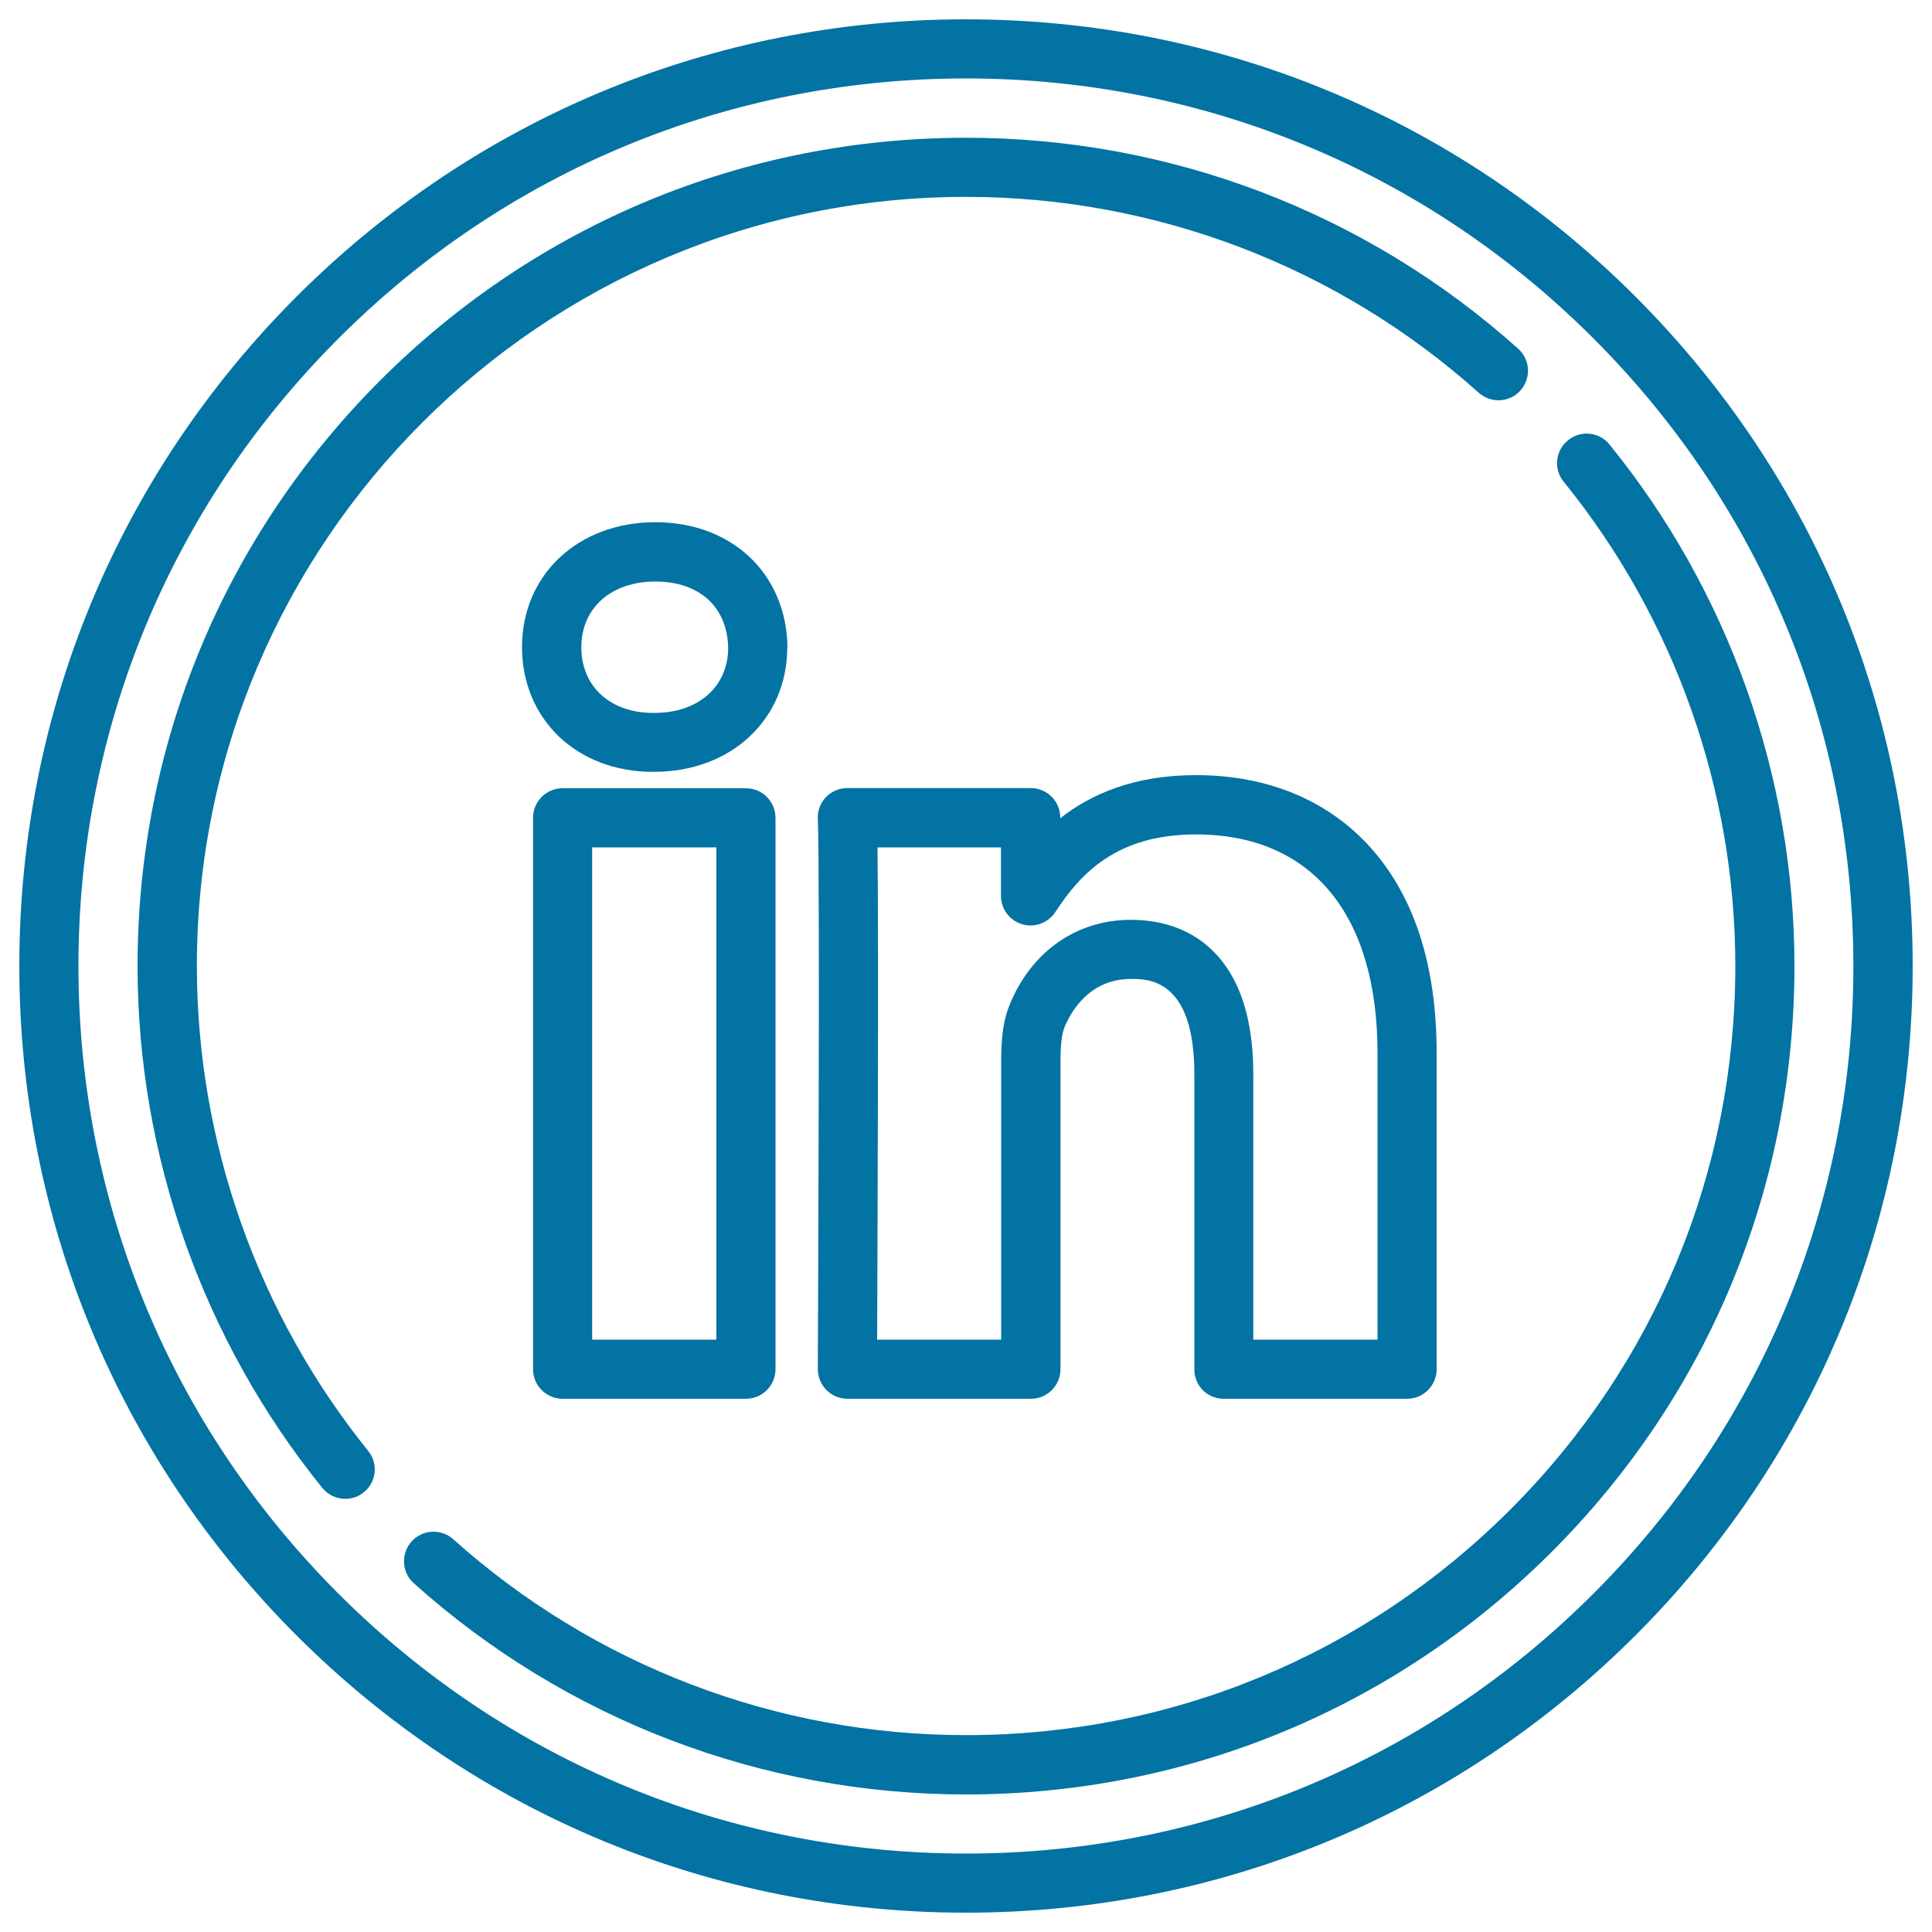 <svg xmlns="http://www.w3.org/2000/svg" viewBox="0 0 1000 1000" style="fill:#0273a2">
<title>Linkedin SVG icon</title>
<g><path d="M846.5,153.5C753.9,61,630.9,10,500,10c-130.9,0-253.9,51-346.5,143.5C61,246.1,10,369.1,10,500c0,130.9,51,254,143.5,346.5C246.1,939,369.1,990,500,990c130.9,0,253.9-51,346.5-143.5C939,754,990,630.9,990,500C990,369.1,939,246.1,846.5,153.5z M824.8,824.8C738.1,911.6,622.7,959.4,500,959.4c-122.7,0-238.1-47.8-324.8-134.5C88.4,738.1,40.6,622.7,40.6,500c0-122.7,47.8-238.1,134.6-324.8C261.9,88.4,377.3,40.6,500,40.6c122.7,0,238.1,47.8,324.8,134.6c86.8,86.8,134.5,202.1,134.5,324.8C959.4,622.7,911.6,738.1,824.8,824.8z"/><path d="M833.1,230.1c-5.3-6.6-15-7.6-21.5-2.2c-6.6,5.3-7.6,15-2.2,21.5c57.3,70.6,88.8,159.6,88.8,250.6c0,106.4-41.4,206.3-116.6,281.5C706.3,856.7,606.4,898.1,500,898.1c-98.1,0-192.4-36-265.4-101.4c-6.3-5.6-16-5.1-21.6,1.2c-5.6,6.3-5.1,16,1.2,21.6C292.8,890,394.3,928.8,500,928.8c114.5,0,222.2-44.6,303.2-125.6c81-81,125.6-188.6,125.6-303.2C928.8,401.9,894.8,306.1,833.1,230.1z"/><path d="M101.9,500c0-219.5,178.6-398.1,398.1-398.1c98.1,0,192.4,36,265.4,101.4c6.3,5.6,16,5.1,21.6-1.2c5.6-6.3,5.1-16-1.2-21.6C707.2,110,605.7,71.3,500,71.3c-114.5,0-222.2,44.6-303.2,125.6c-81,81-125.6,188.6-125.6,303.2c0,98.1,34,193.9,95.6,270c3,3.7,7.4,5.7,11.9,5.7c3.4,0,6.8-1.1,9.6-3.4c6.6-5.3,7.6-15,2.2-21.5C133.4,680.1,101.9,591.1,101.9,500z"/><path d="M633.4,724h94.9c8.5,0,15.3-6.9,15.3-15.3V545c0-46-11.9-82.1-35.3-107.5c-21.9-23.7-52.8-36.3-89.3-36.3c-31.8,0-54.1,9.7-70.2,22.3v-0.3c0-8.5-6.9-15.3-15.3-15.3h-94.9c-4.2,0-8.2,1.7-11.1,4.7c-2.9,3-4.4,7.1-4.2,11.3c1.2,26.1,0,282.1,0,284.7c0,4.1,1.6,8,4.5,10.9c2.9,2.9,6.8,4.5,10.9,4.5h94.9c8.5,0,15.3-6.9,15.3-15.3V549.3c0-8.3,0.7-14.1,2-17.4c3.1-7.6,12.5-25.2,34.5-25.2c9,0,32.8,0,32.8,49.3v152.7C618.1,717.2,624.9,724,633.4,724z M585.3,476.1c-28.2,0-51.7,16.6-62.8,44.2c-3,7.2-4.3,16.1-4.3,29v144.1H454c0.2-49.5,0.8-201.9,0.2-254.8h63.9v25.1c0,6.8,4.5,12.8,11,14.7c6.5,1.9,13.5-0.7,17.2-6.4c12.9-19.8,31.6-40.1,72.7-40.1c59.7,0,94,41.2,94,113.1v148.4h-64.3V556c0-23.2-4.6-41.8-13.8-55.3C623.9,484.6,606.8,476.1,585.3,476.1z"/><path d="M407.6,334.6c-0.8-37.9-28.9-64.3-68.4-64.3c-40,0-69,27.2-69,64.6c0,37.5,28.5,64.6,67.7,64.6h0.6c40,0,69-27.2,69-64.6C407.6,334.8,407.6,334.7,407.6,334.6z M338.7,369H338c-22.2,0-37.1-13.7-37.1-34c0-20.3,15.4-34,38.3-34c22.8,0,37.2,13.1,37.7,34.2C376.9,355.4,361.5,369,338.7,369z"/><path d="M291.2,408c-8.5,0-15.3,6.9-15.3,15.3v285.4c0,8.5,6.9,15.3,15.3,15.3h94.9c8.5,0,15.3-6.9,15.3-15.3V423.3c0-8.5-6.9-15.3-15.3-15.3H291.2z M370.8,693.4h-64.3V438.6h64.3V693.4z"/></g>
</svg>